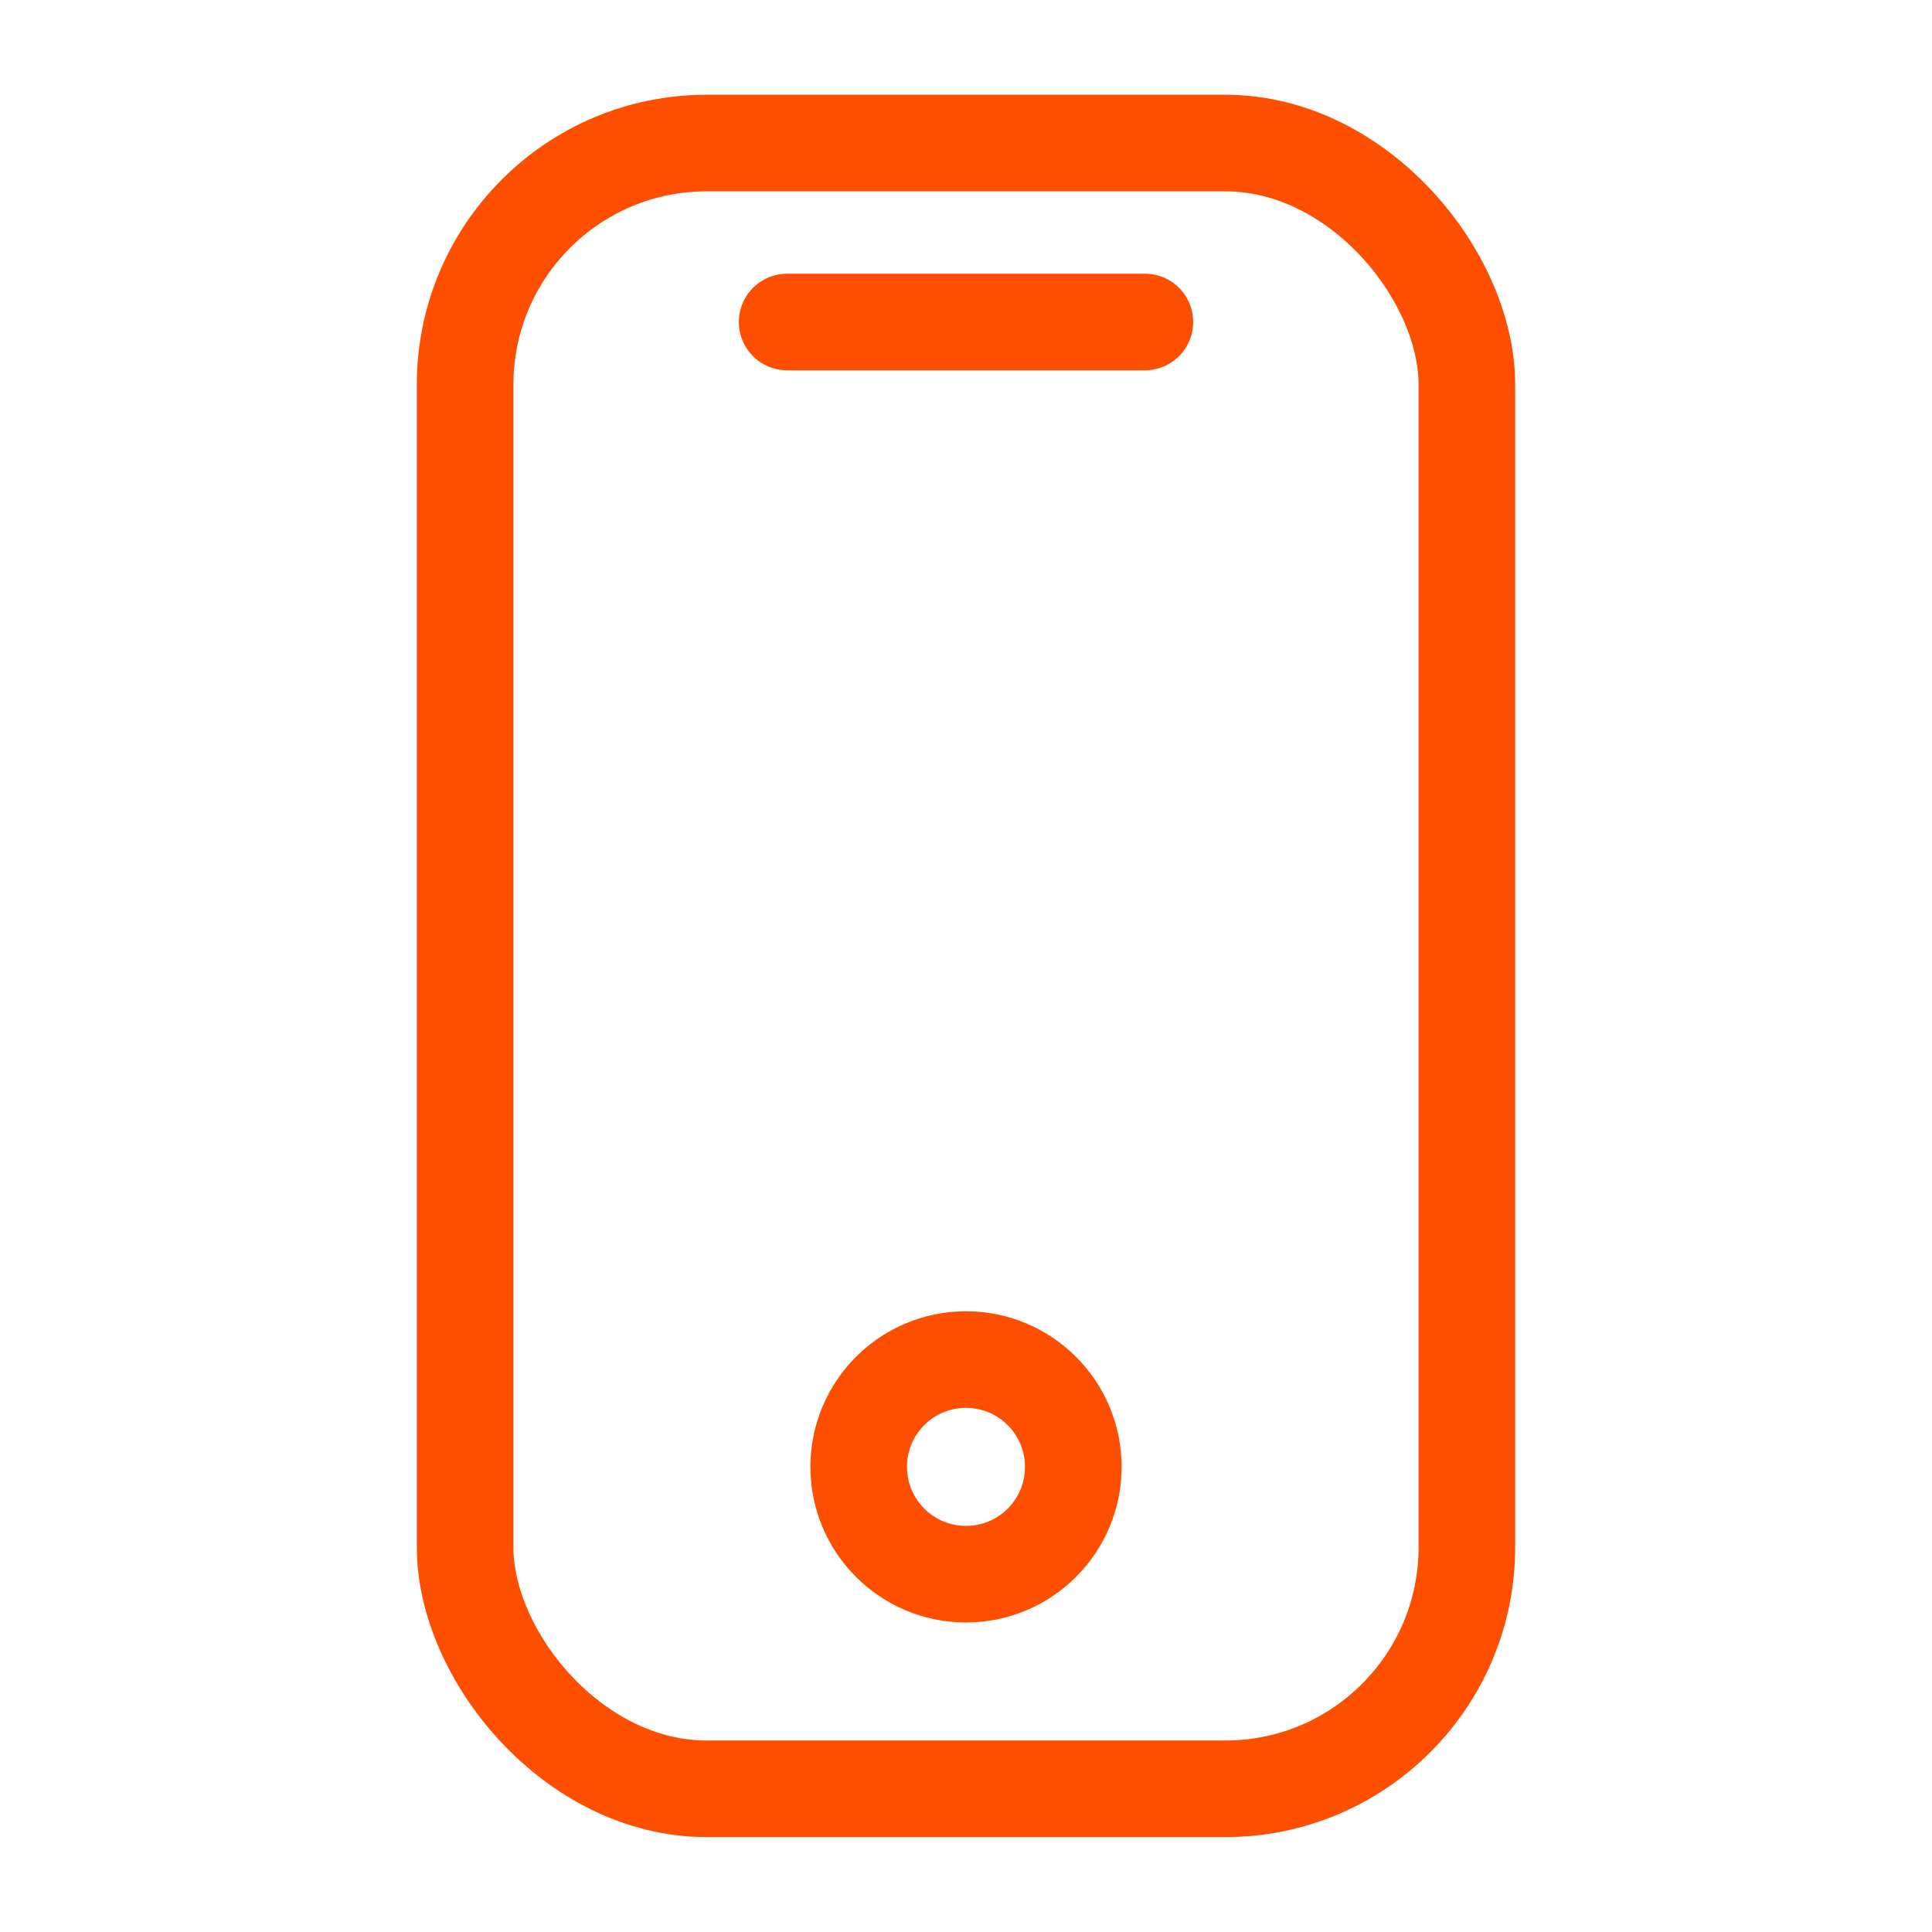 <svg width="24" height="24" viewBox="0 0 24 24" fill="none" xmlns="http://www.w3.org/2000/svg">
<rect x="5.778" y="1.777" width="12.444" height="20.444" rx="3" stroke="#FE4F00" stroke-width="1.2" stroke-linecap="round" stroke-linejoin="round"/>
<path d="M9.778 4H14.222" stroke="#FE4F00" stroke-width="1.2" stroke-linecap="round" stroke-linejoin="round"/>
<circle cx="12" cy="18.222" r="1.333" stroke="#FE4F00" stroke-width="1.2" stroke-linecap="round" stroke-linejoin="round"/>
</svg>
